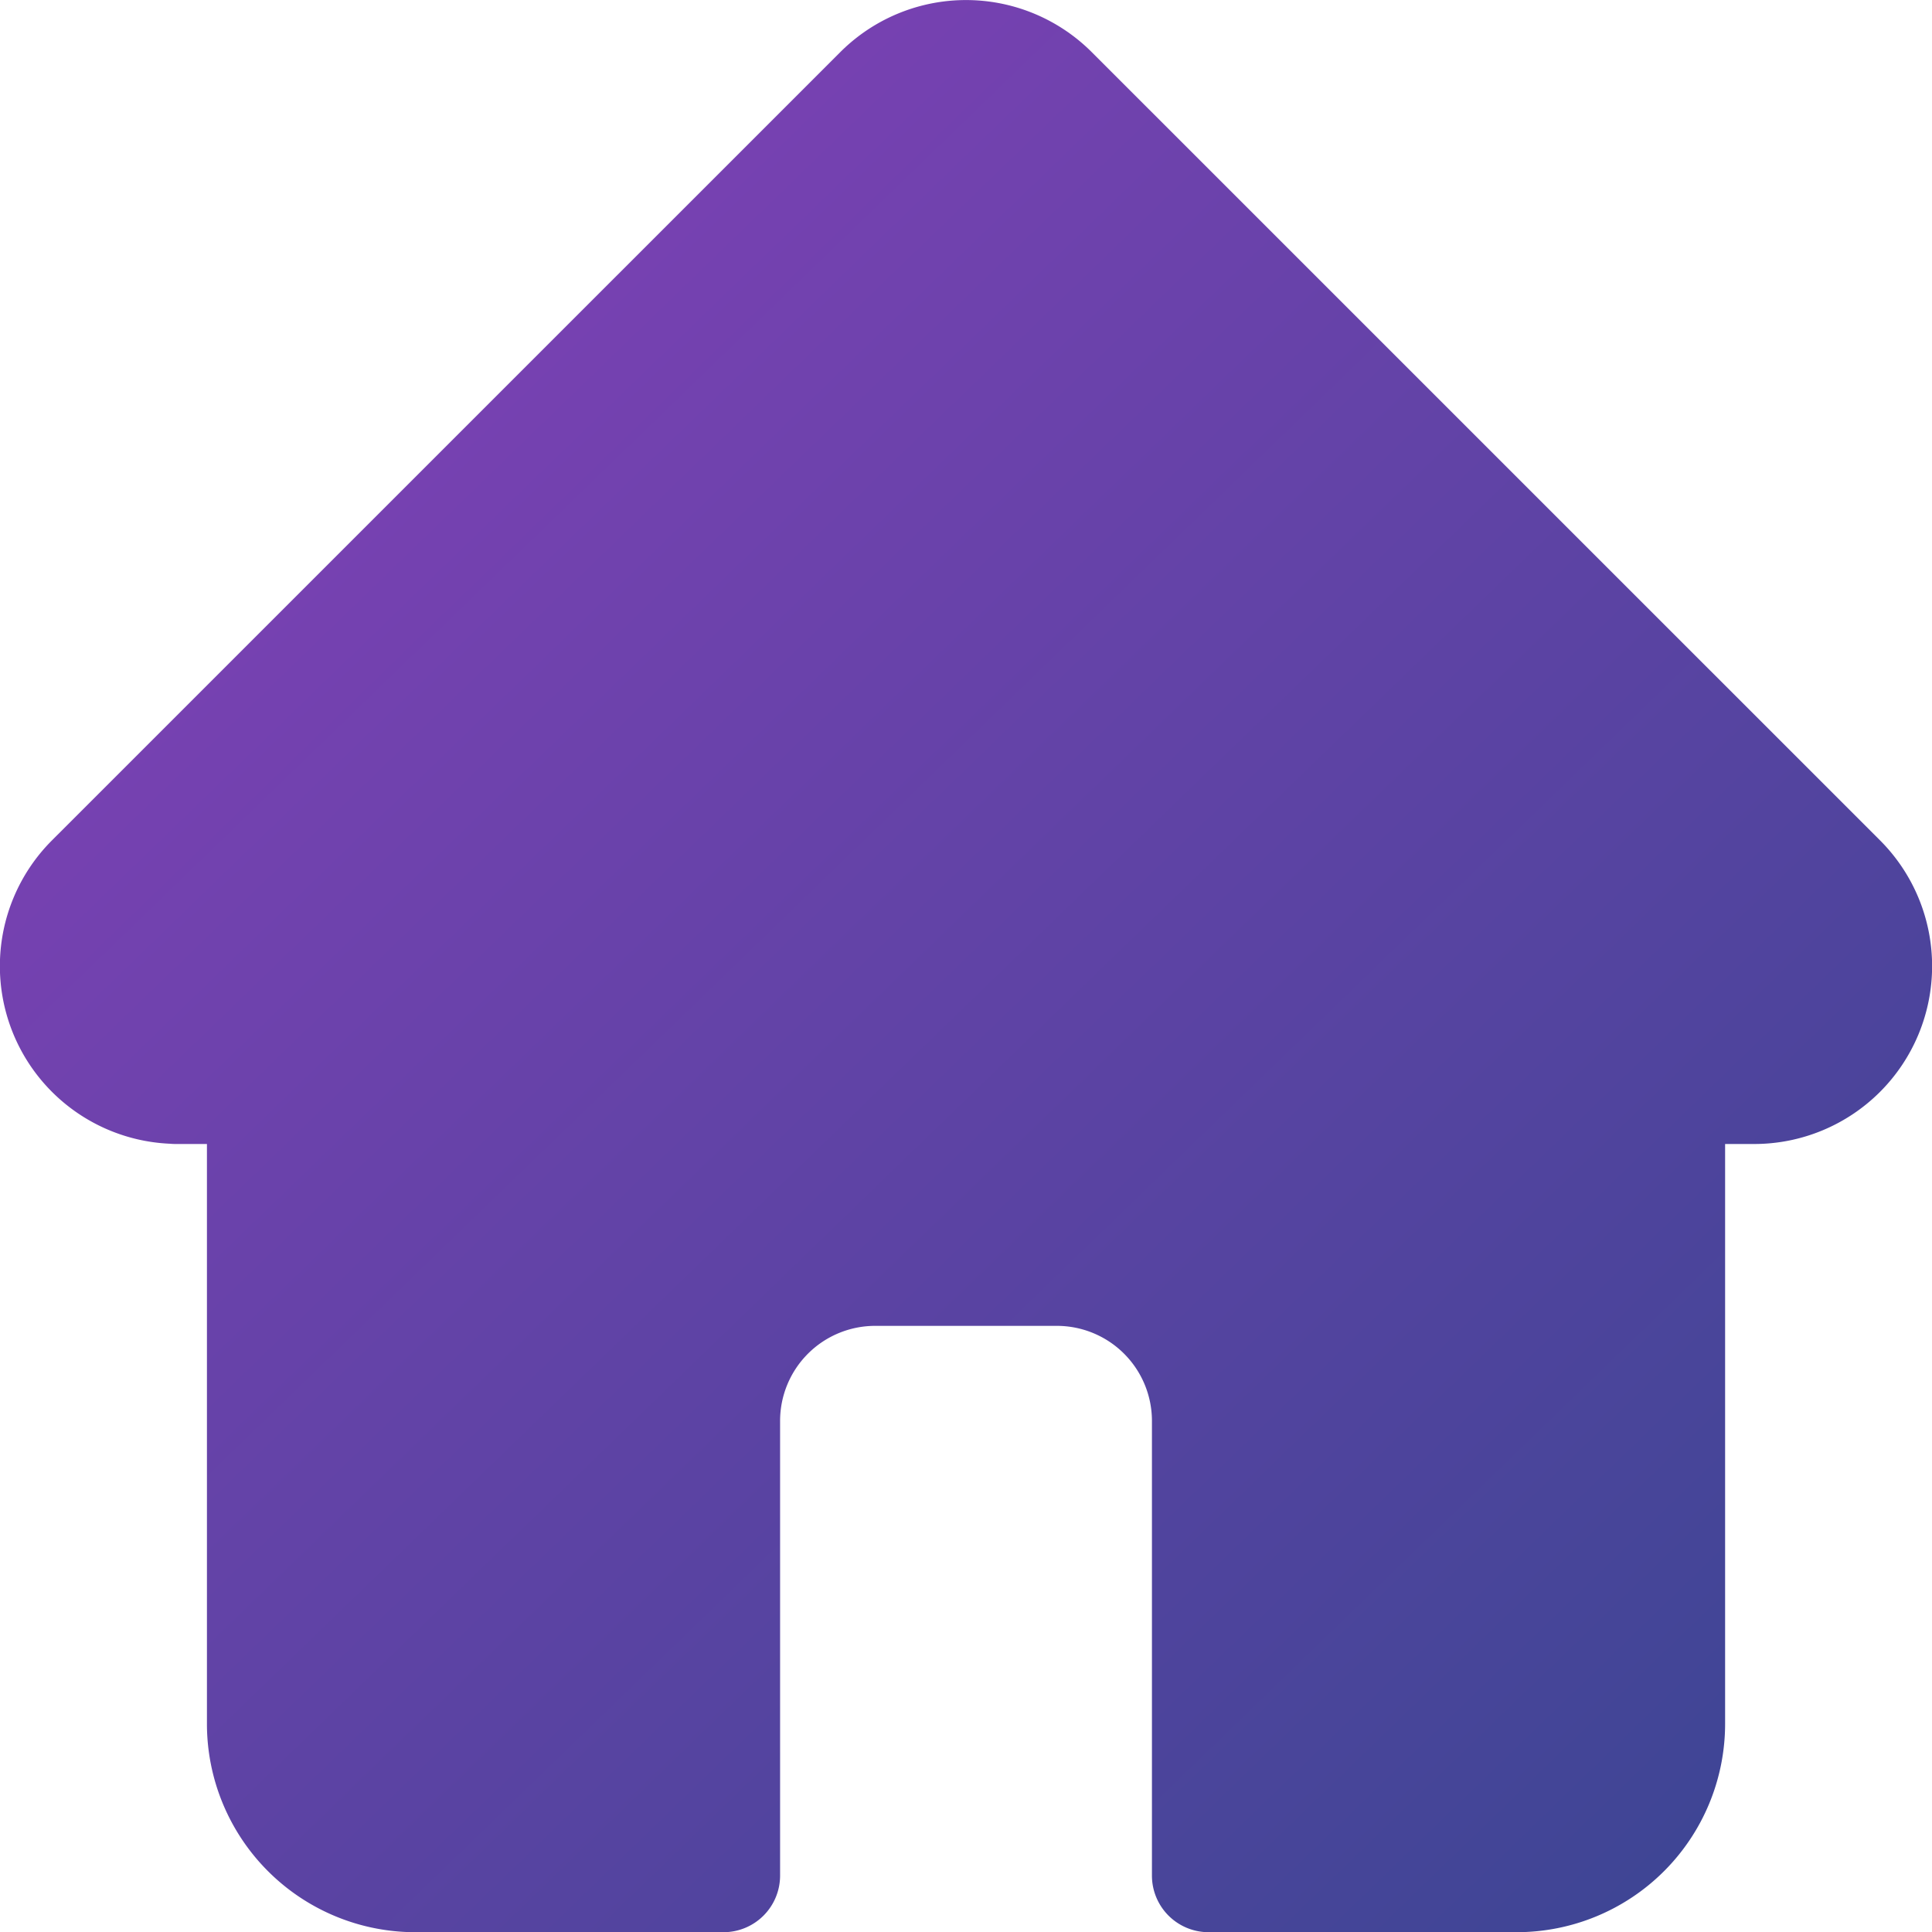 <svg xmlns="http://www.w3.org/2000/svg" xmlns:xlink="http://www.w3.org/1999/xlink" width="133.32" height="133.333" viewBox="0 0 133.32 133.333">
  <defs>
    <linearGradient id="linear-gradient" x1="0.043" y1="0.029" x2="1" y2="1.018" gradientUnits="objectBoundingBox">
      <stop offset="0" stop-color="#8640b9"/>
      <stop offset="1" stop-color="#374691"/>
    </linearGradient>
  </defs>
  <path id="home" d="M129.738,57.994l-.009-.009L75.339,3.6a12.272,12.272,0,0,0-17.359,0L3.619,57.956l-.055.056a12.269,12.269,0,0,0,8.169,20.913q.188.018.378.018h2.168v40.026a14.382,14.382,0,0,0,14.367,14.365H49.924a3.907,3.907,0,0,0,3.906-3.906V98.047a6.561,6.561,0,0,1,6.554-6.554H72.936a6.561,6.561,0,0,1,6.554,6.554v31.38a3.906,3.906,0,0,0,3.906,3.906h21.279a14.382,14.382,0,0,0,14.367-14.365V78.943h2.01a12.276,12.276,0,0,0,8.686-20.949Zm0,0" transform="translate(0.001)" fill="url(#linear-gradient)"/>
</svg>
